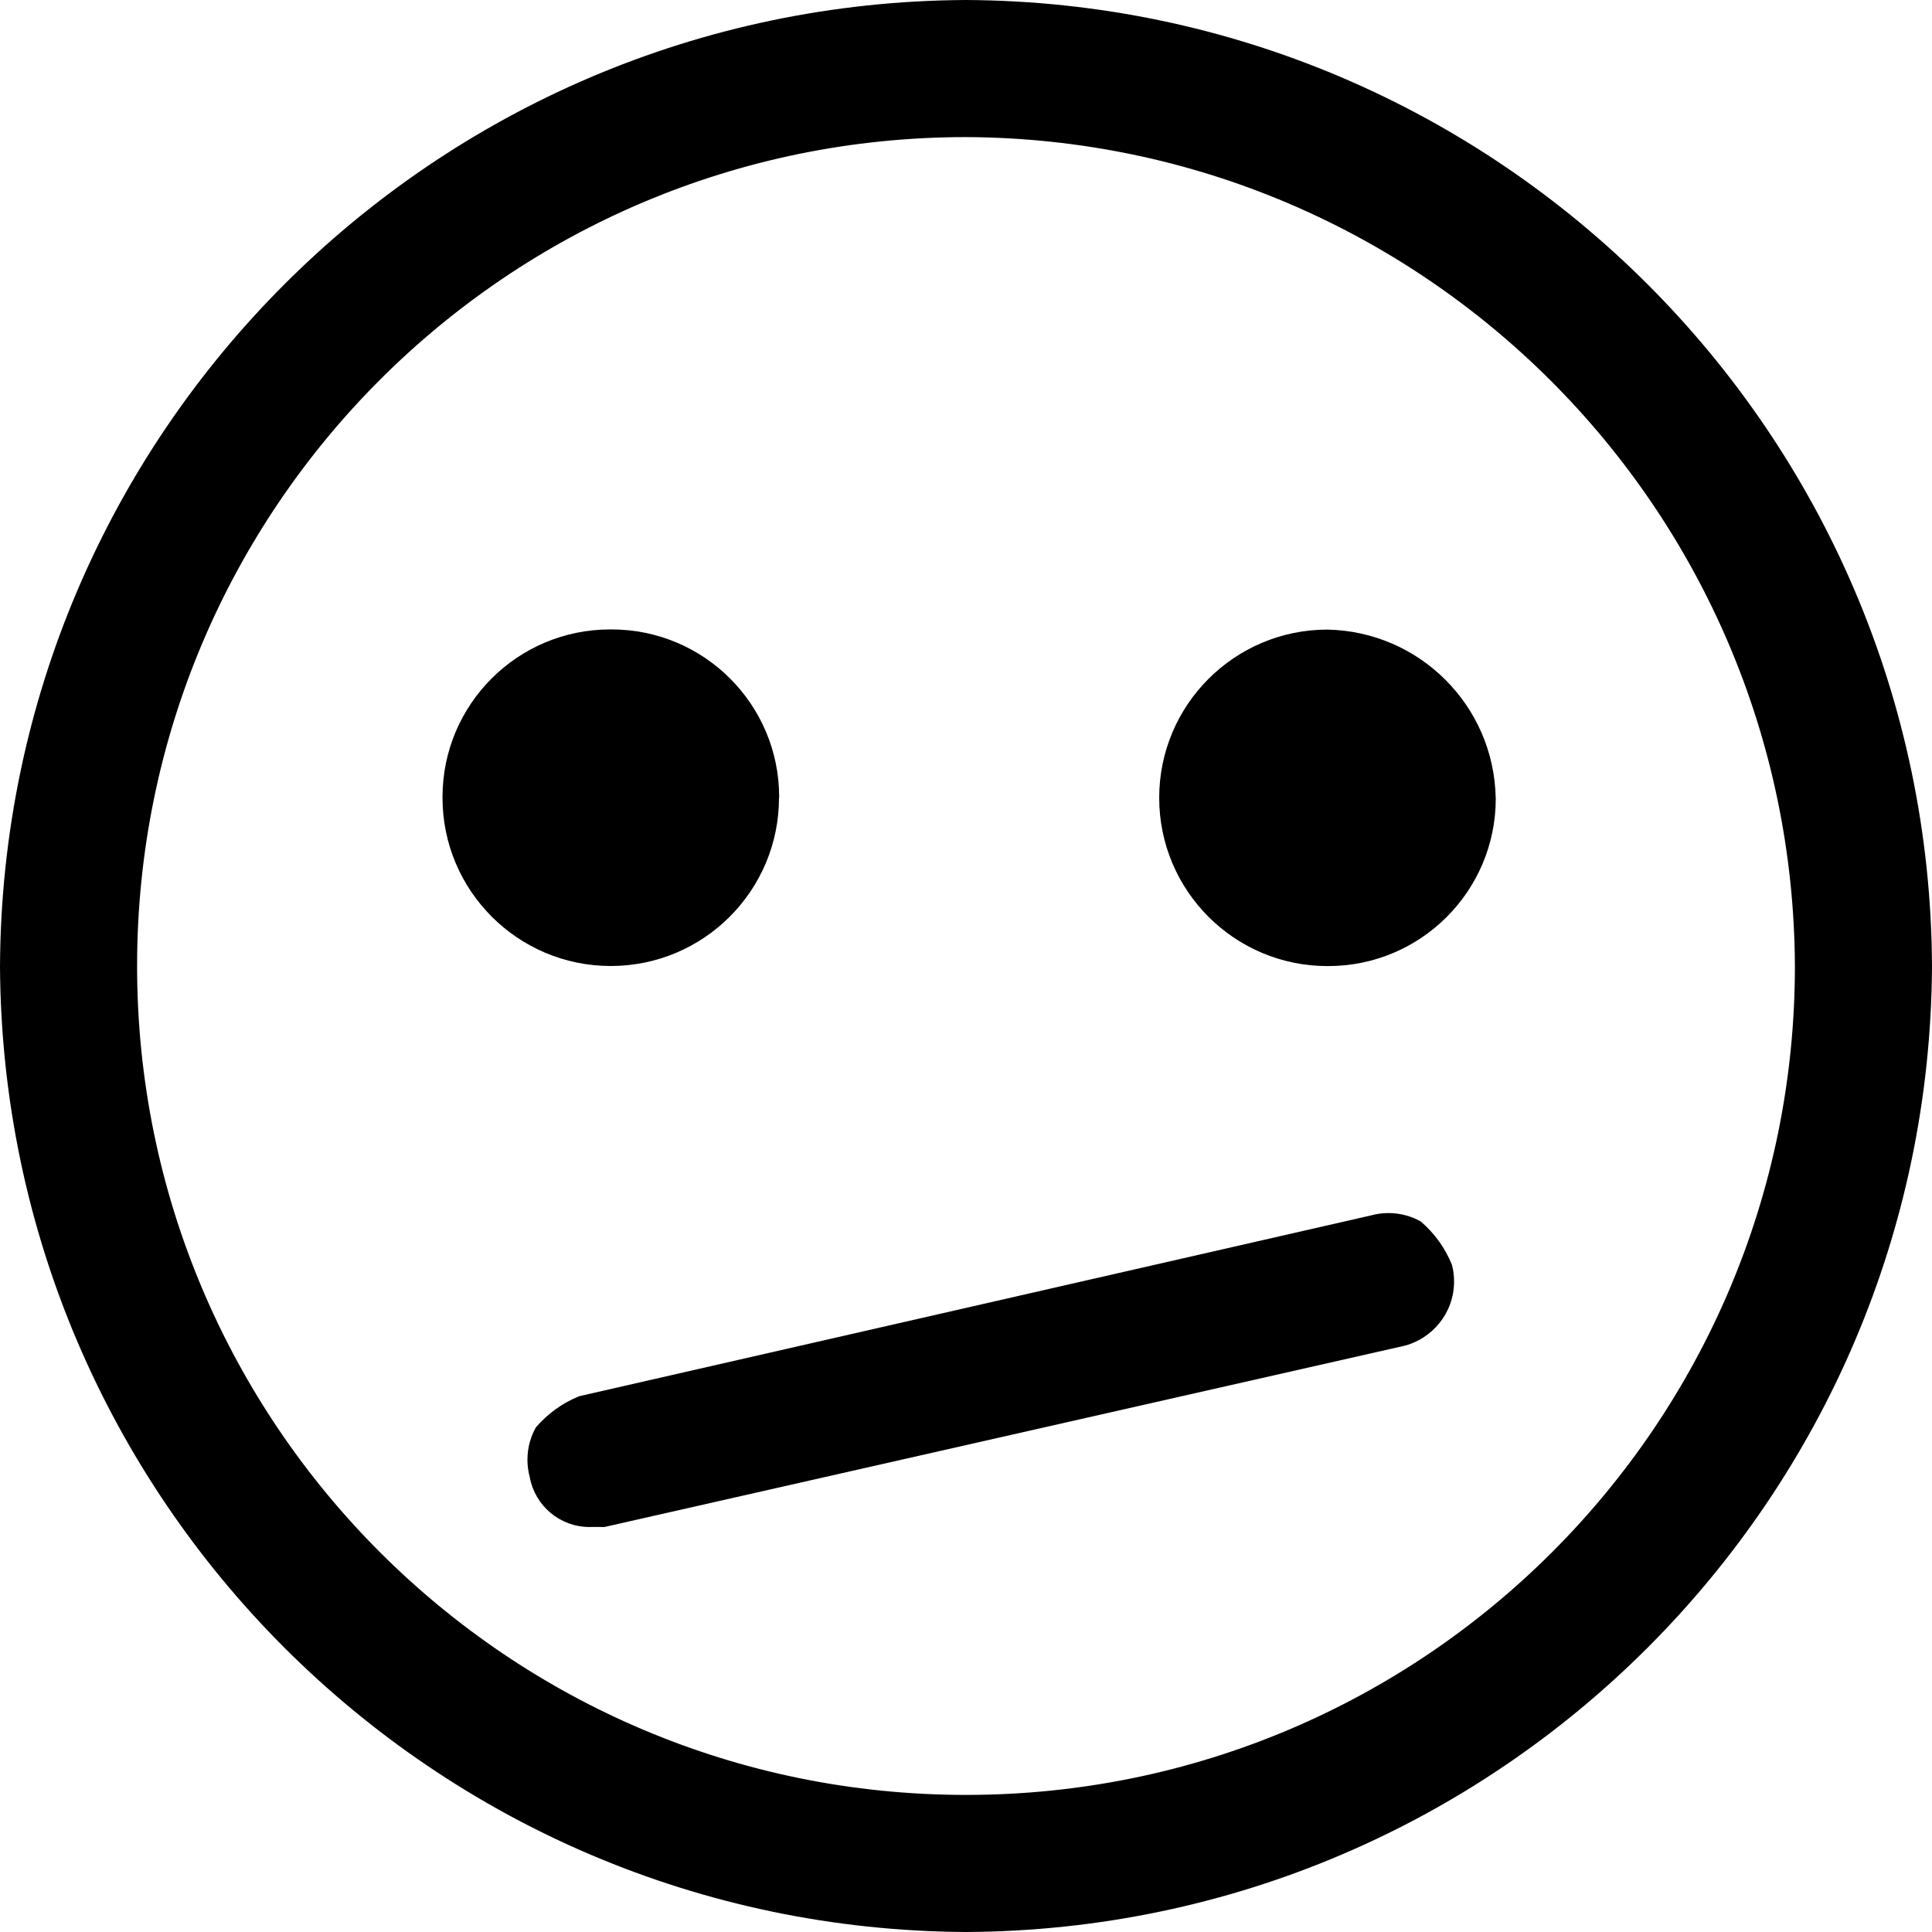 <?xml version="1.0" encoding="utf-8"?>
<svg fill="#000000" width="800px" height="800px" viewBox="0 0 24 24" xmlns="http://www.w3.org/2000/svg"><path d="m12 1.316c-5.901 0-10.684 4.783-10.684 10.684s4.783 10.684 10.684 10.684 10.684-4.783 10.684-10.684c-.012-5.896-4.788-10.672-10.683-10.684h-.001zm0 22.297c-6.414 0-11.613-5.199-11.613-11.613s5.199-11.613 11.613-11.613 11.613 5.199 11.613 11.613v.015c0 6.405-5.192 11.597-11.597 11.597-.005 0-.011 0-.016 0h.001z"/><path d="m12 24c-6.614-.034-11.966-5.386-12-11.997v-.003c.034-6.614 5.386-11.966 11.997-12h.003c6.614.034 11.966 5.386 12 11.997v.003c-.034 6.614-5.386 11.966-11.997 12zm0-23.226c-6.2 0-11.226 5.026-11.226 11.226s5.026 11.226 11.226 11.226 11.226-5.026 11.226-11.226c-.004-6.198-5.028-11.221-11.225-11.226zm0 22.297c-6.114 0-11.071-4.957-11.071-11.071s4.957-11.071 11.071-11.071c6.122.02 11.084 4.955 11.148 11.065v.006c-.064 6.115-5.027 11.051-11.146 11.071zm0-21.368c-5.687 0-10.297 4.61-10.297 10.297s4.61 10.297 10.297 10.297 10.297-4.61 10.297-10.297c-.026-5.676-4.62-10.271-10.294-10.297h-.002z"/><path d="m9.677 9.91c0 1.154-.936 2.09-2.09 2.09s-2.09-.936-2.09-2.09c0-.003 0-.006 0-.009 0-1.15.932-2.082 2.082-2.082h.009.009c1.15 0 2.082.932 2.082 2.082v.009z"/><path d="m18.581 9.91v.009c0 1.15-.932 2.082-2.082 2.082-.003 0-.006 0-.009 0-1.154 0-2.09-.936-2.09-2.09s.936-2.09 2.09-2.09c1.145.023 2.067.945 2.09 2.088v.002z"/><path d="m7.355 18.581c-.228-.007-.416-.169-.464-.384l-.001-.003c-.002-.015-.003-.032-.003-.049 0-.097.03-.188.081-.262l-.001.002c.087-.094.189-.172.304-.229l.006-.003 9.832-2.168c.015-.002.032-.003.049-.003.097 0 .188.03.262.081l-.002-.001c.094.087.172.189.229.304l.003.006c.01.035.016.075.016.117 0 .202-.136.373-.322.424l-.003.001-9.91 2.168h-.077z"/><path d="m7.355 18.968c-.01 0-.021.001-.032.001-.369 0-.676-.265-.741-.615l-.001-.005c-.018-.065-.029-.139-.029-.215 0-.149.039-.288.108-.408l-.002.004c.145-.168.326-.3.533-.384l.009-.003 9.832-2.245c.065-.018.139-.029.215-.029.149 0 .288.039.408.108l-.004-.002c.168.145.3.326.384.533l.003.009c.016.061.025.13.025.202 0 .392-.273.719-.639.804l-.006.001-9.91 2.245zm9.91-3.097-9.91 2.245-.077.077.077.077 9.91-2.245c0-.077.077-.077 0-.155z"/></svg>